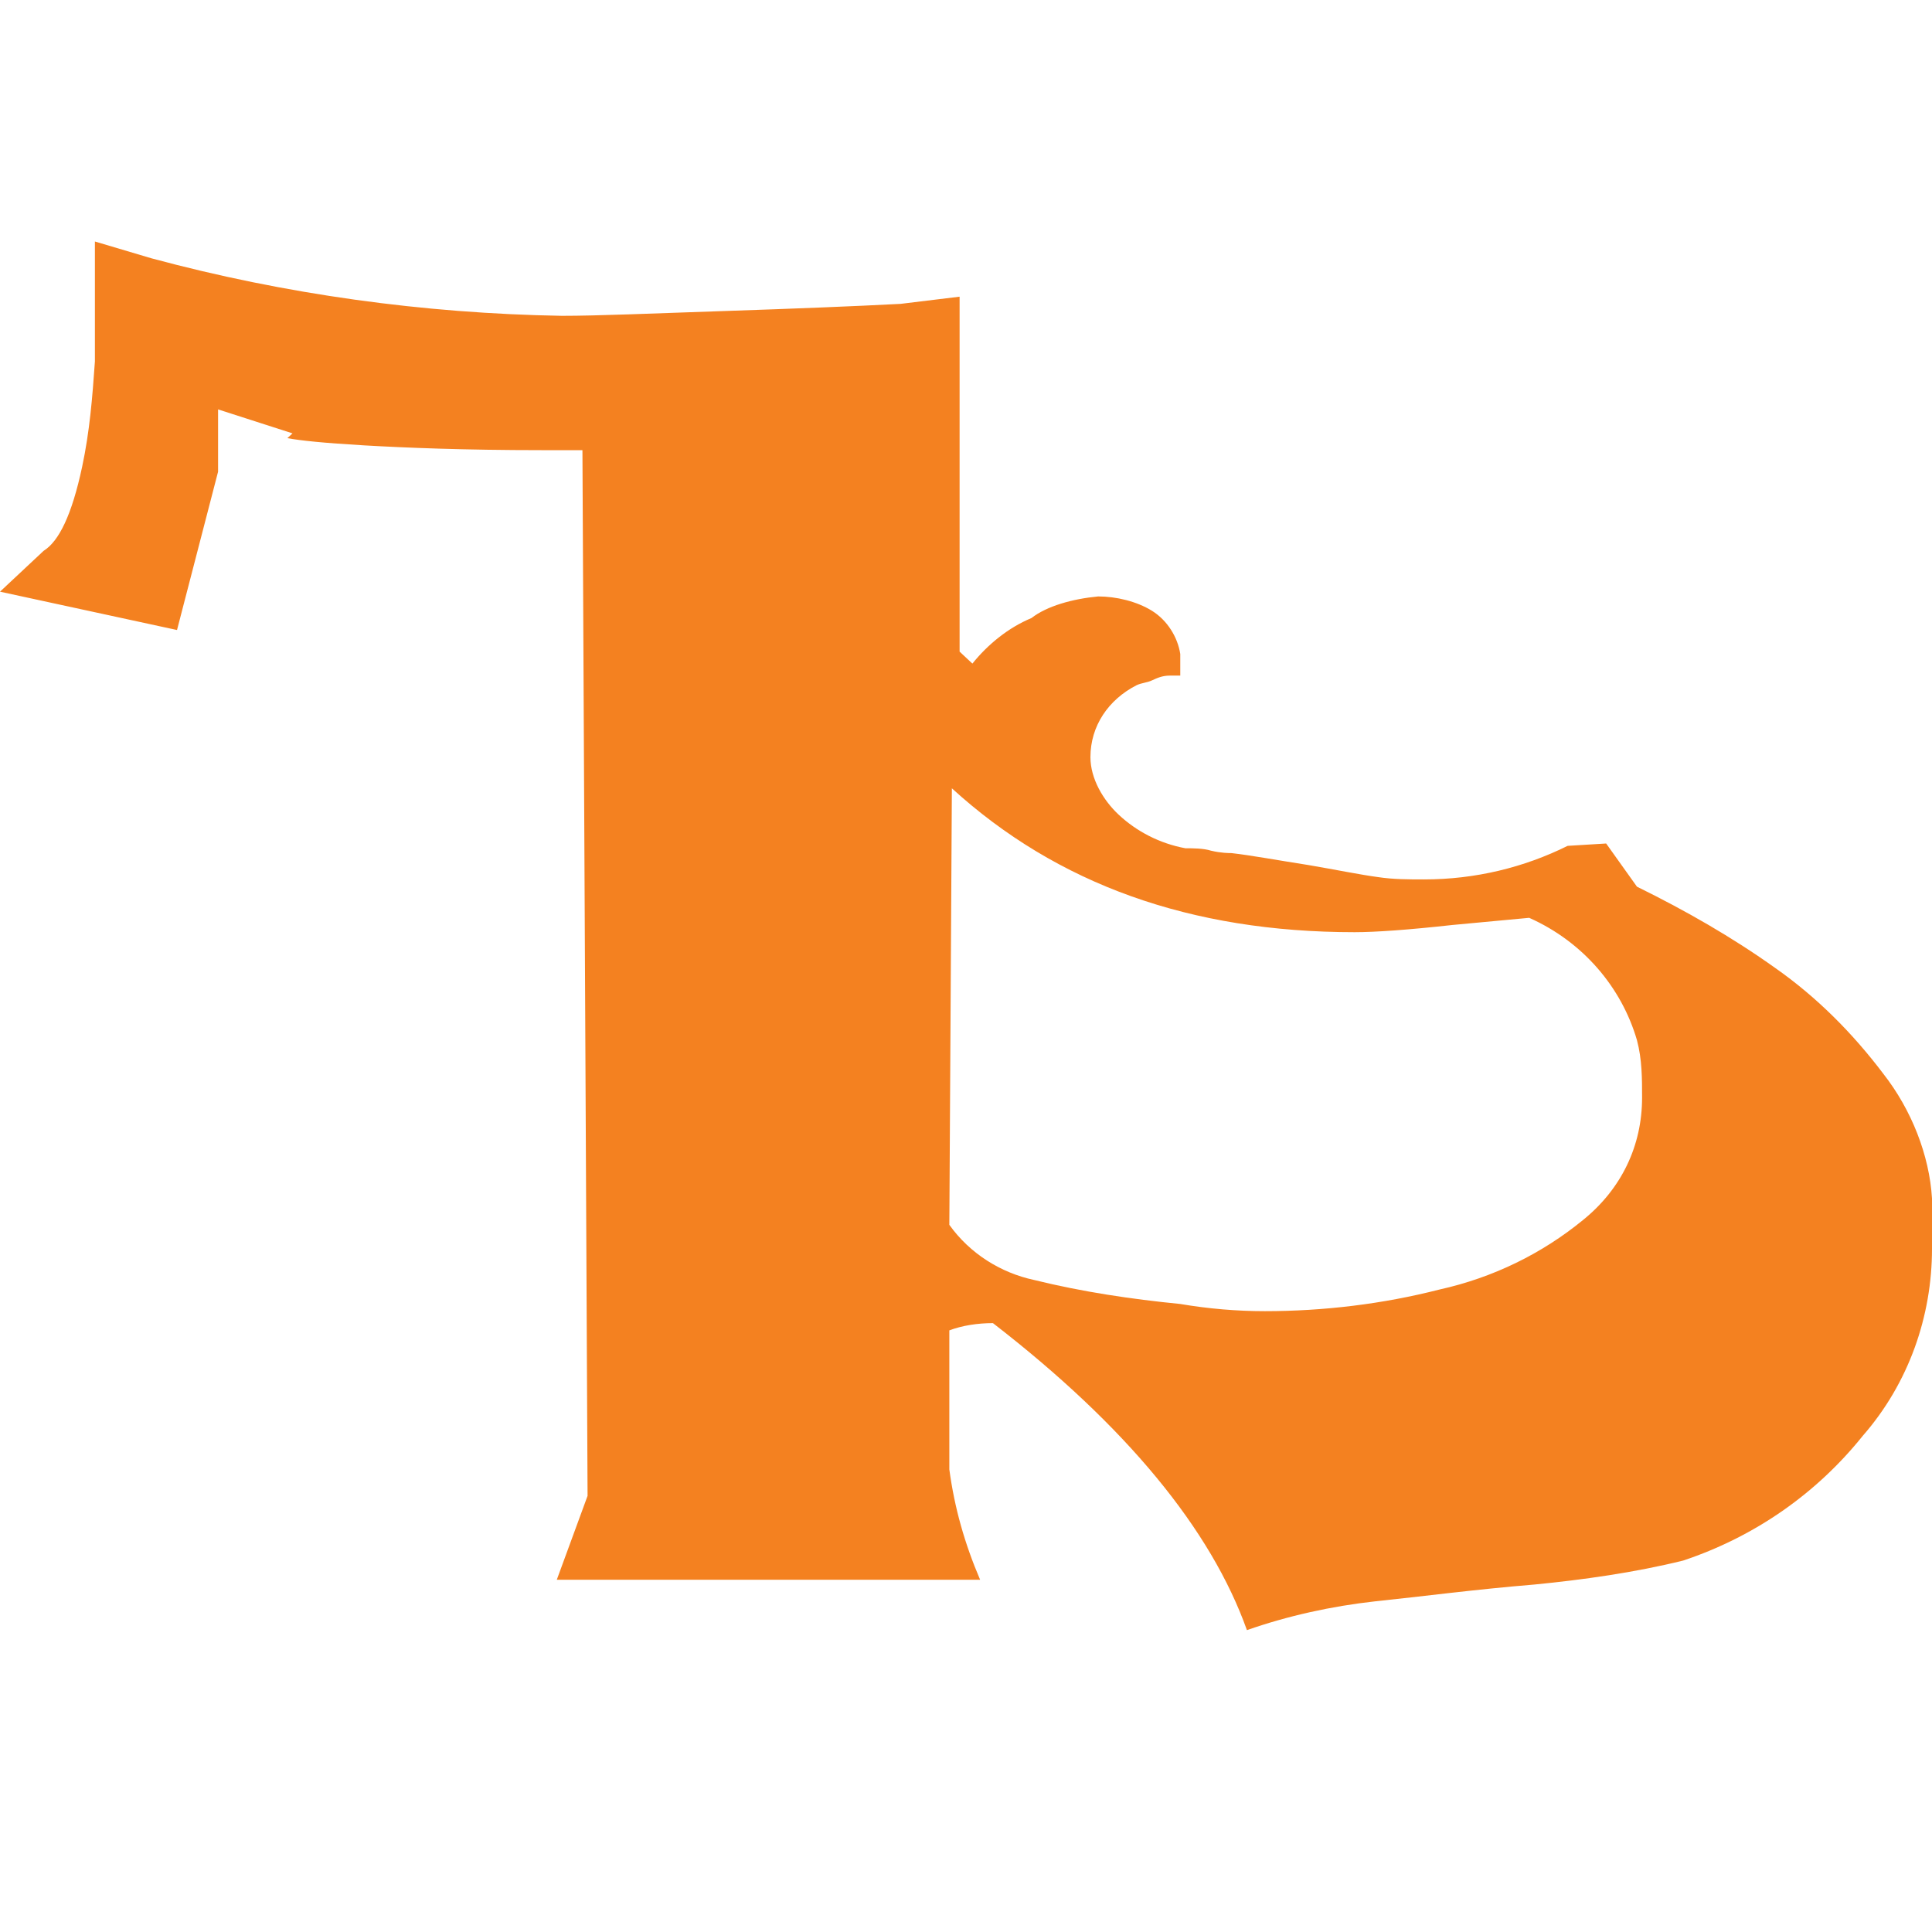 <?xml version="1.0" encoding="UTF-8"?> <svg xmlns="http://www.w3.org/2000/svg" width="32" height="32" viewBox="0 0 32 32" fill="none"><path fill-rule="evenodd" clip-rule="evenodd" d="M18.189 9.879C18.486 9.879 18.826 9.959 19.081 10.117C19.336 10.276 19.506 10.554 19.549 10.832V11.19H19.378C19.251 11.19 19.166 11.23 19.081 11.269C18.996 11.309 18.911 11.309 18.826 11.349C18.359 11.587 18.061 12.024 18.061 12.541C18.061 12.898 18.274 13.256 18.529 13.494C18.826 13.772 19.209 13.971 19.634 14.05C19.761 14.05 19.931 14.05 20.058 14.09C20.228 14.13 20.356 14.13 20.398 14.13C20.738 14.169 21.163 14.249 21.673 14.328C22.141 14.408 22.523 14.487 22.821 14.527C23.076 14.566 23.331 14.566 23.586 14.566C24.436 14.566 25.243 14.368 25.965 14.01L26.603 13.971L27.113 14.686C27.92 15.083 28.685 15.52 29.408 16.036C30.088 16.513 30.683 17.109 31.193 17.784C31.66 18.38 31.957 19.135 32 19.85V20.684C32 21.796 31.617 22.909 30.853 23.782C30.088 24.736 29.068 25.451 27.878 25.848C27.07 26.047 26.221 26.166 25.413 26.245C24.436 26.325 23.543 26.444 22.778 26.523C22.056 26.603 21.333 26.762 20.653 27C20.058 25.332 18.656 23.623 16.446 21.915C16.191 21.915 15.936 21.955 15.724 22.035V24.338C15.809 24.974 15.979 25.57 16.234 26.166H9.222L9.732 24.776L9.647 7.456H8.967C7.692 7.456 6.714 7.416 6.035 7.377C5.355 7.337 4.972 7.297 4.76 7.257L4.845 7.178L3.612 6.781V7.813L2.932 10.435L0 9.8L0.722 9.124C0.977 8.965 1.19 8.528 1.36 7.734C1.487 7.138 1.53 6.582 1.572 5.986V4L2.507 4.278C4.717 4.874 7.012 5.192 9.307 5.231C9.902 5.231 10.794 5.192 11.984 5.152C13.174 5.112 14.151 5.073 14.916 5.033L15.894 4.914V10.793L16.106 10.991C16.361 10.674 16.701 10.396 17.084 10.237C17.339 10.038 17.764 9.919 18.189 9.879ZM15.724 20.287C16.064 20.763 16.574 21.081 17.126 21.2C17.934 21.399 18.741 21.518 19.549 21.598C20.016 21.677 20.483 21.717 20.951 21.717C21.928 21.717 22.906 21.598 23.841 21.359C24.733 21.161 25.541 20.763 26.22 20.207C26.858 19.691 27.198 18.976 27.198 18.181C27.198 17.864 27.198 17.546 27.113 17.228C26.858 16.354 26.22 15.599 25.328 15.202L24.053 15.321C23.331 15.401 22.778 15.44 22.438 15.44C19.718 15.44 17.509 14.646 15.766 13.057L15.724 20.287Z" fill="#F48120"></path></svg> 